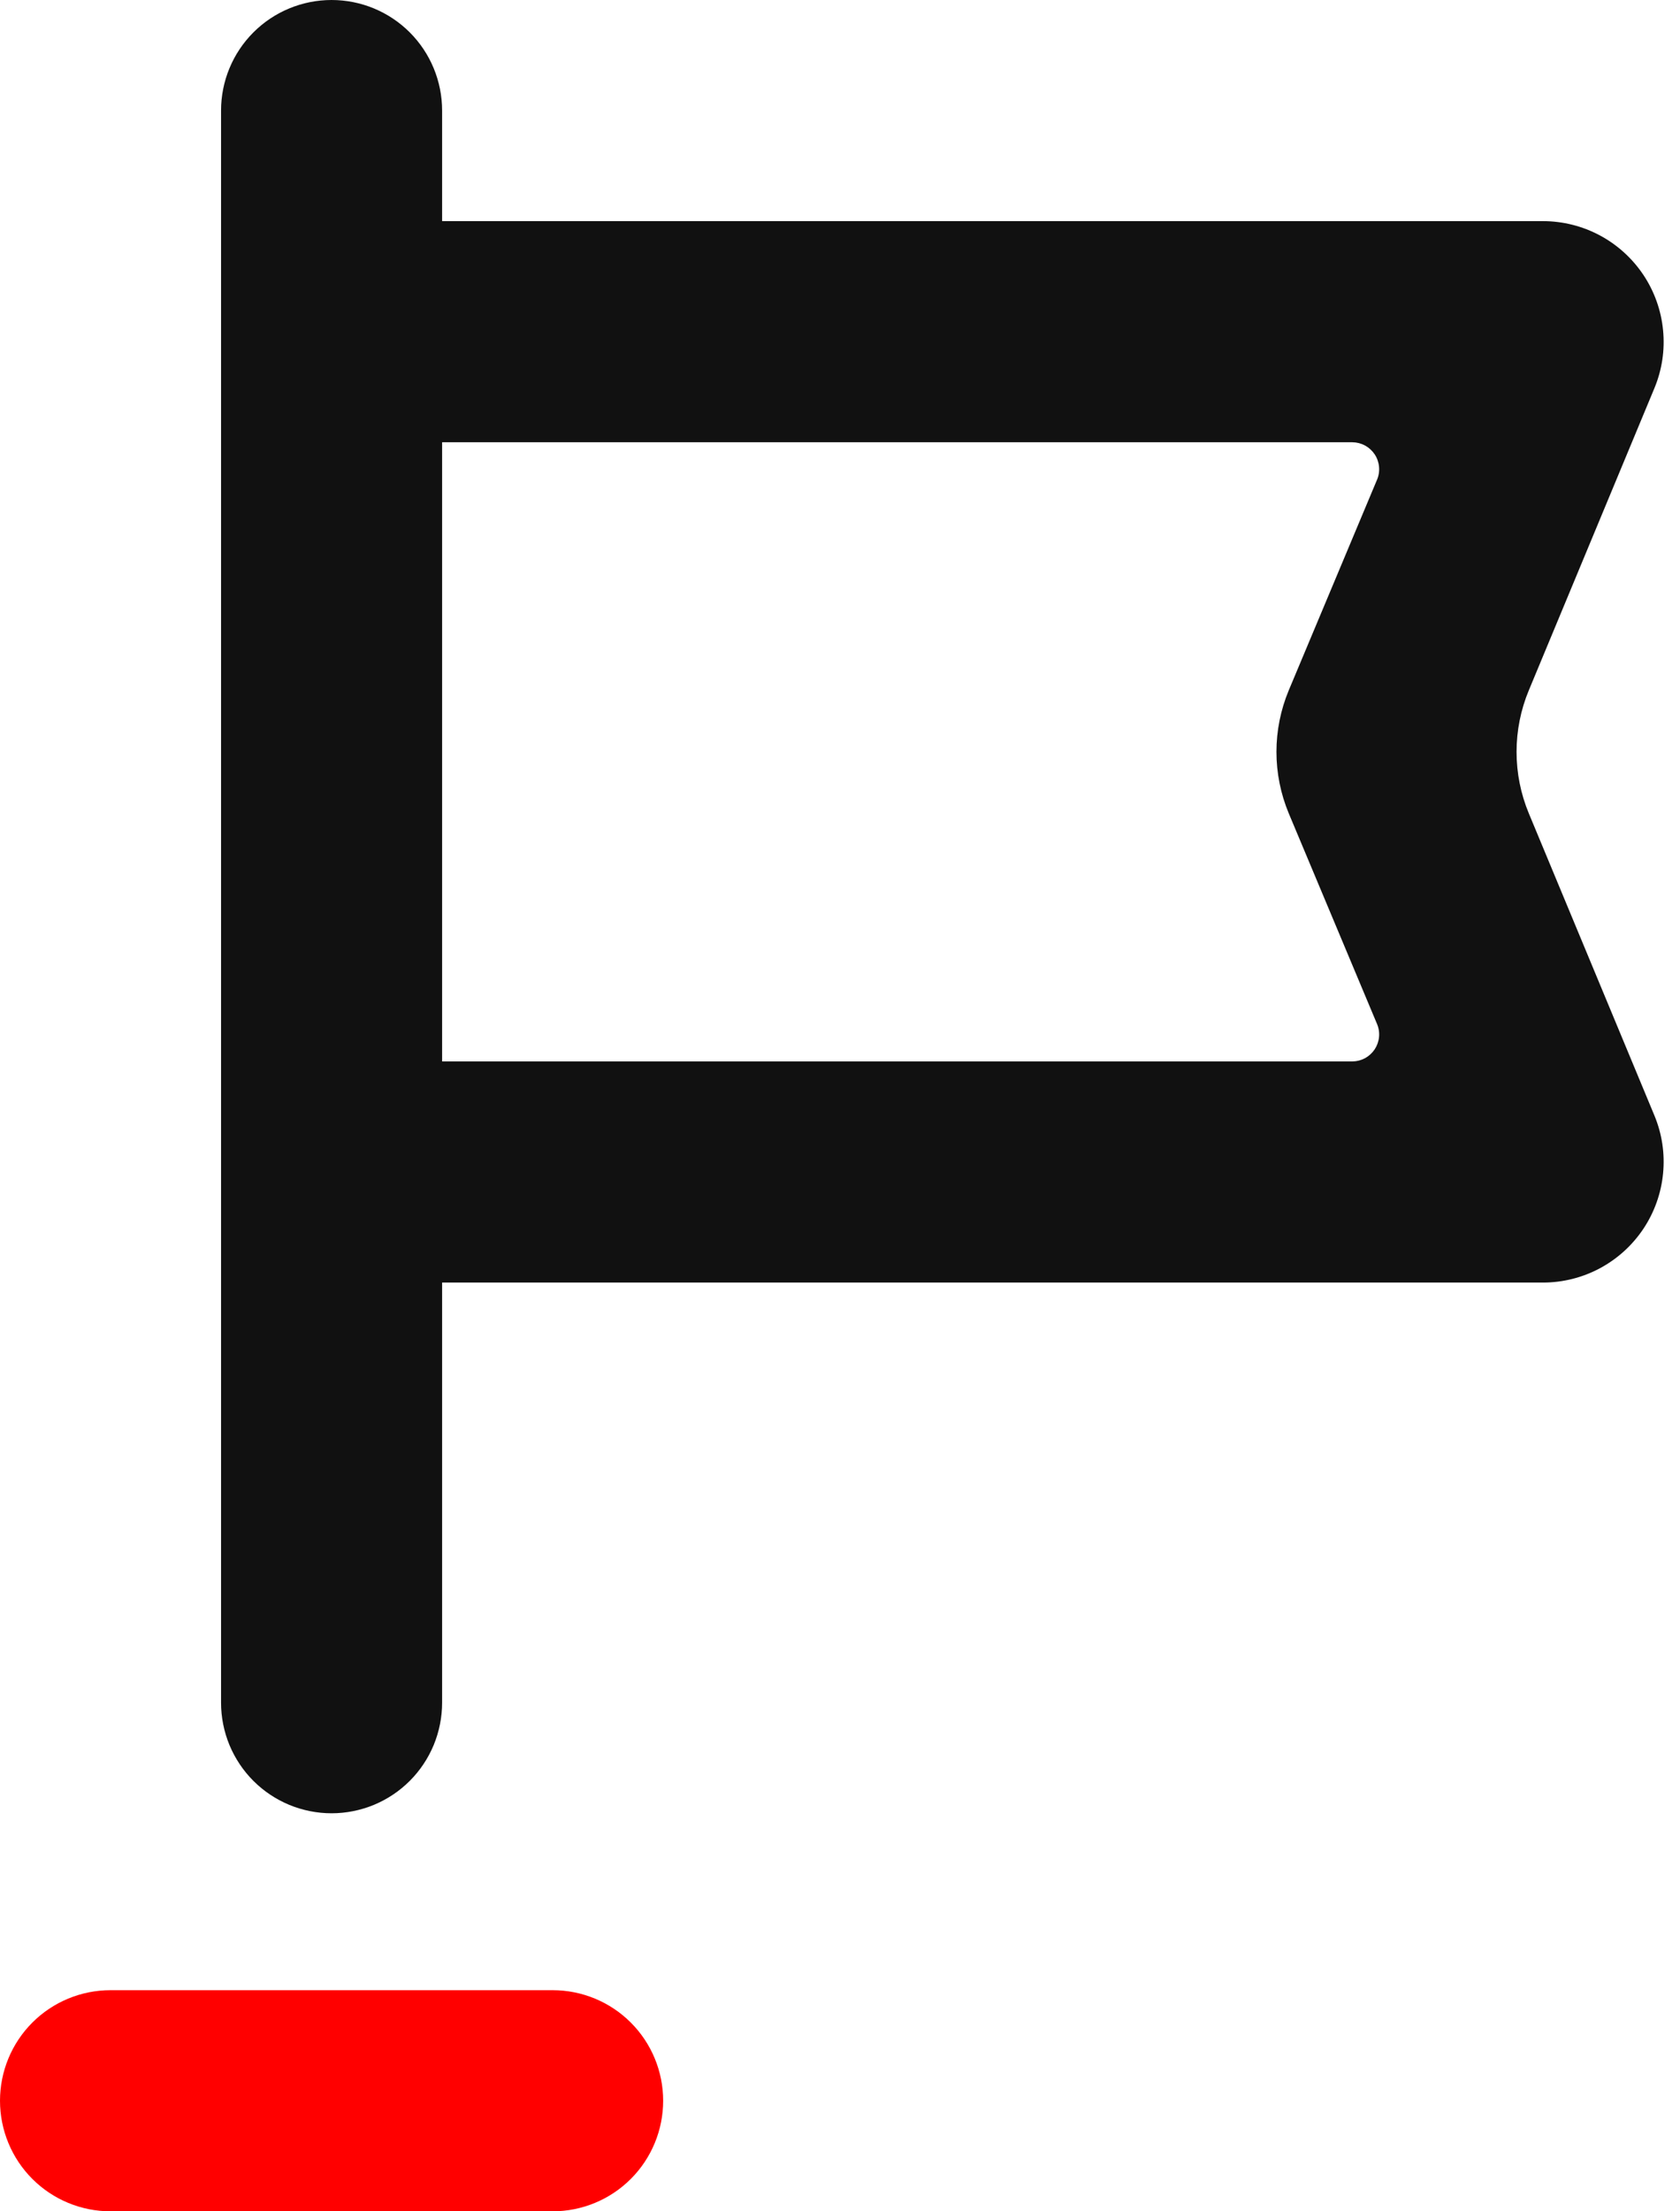 <svg width="38" height="50" viewBox="0 0 38 50" fill="none" xmlns="http://www.w3.org/2000/svg">
<g clip-path="url(#clip0)">
<path d="M34.58 15.61L37.42 8.78C37.593 8.365 37.661 7.914 37.617 7.467C37.574 7.019 37.421 6.59 37.172 6.216C36.922 5.842 36.584 5.535 36.188 5.323C35.792 5.111 35.349 5 34.9 5H10V2.5C10 1.837 9.737 1.201 9.268 0.732C8.799 0.263 8.163 0 7.5 0C6.837 0 6.201 0.263 5.732 0.732C5.263 1.201 5 1.837 5 2.5V38.5C5 38.828 5.065 39.153 5.19 39.457C5.316 39.76 5.5 40.036 5.732 40.268C5.964 40.5 6.24 40.684 6.543 40.81C6.847 40.935 7.172 41 7.5 41C7.828 41 8.153 40.935 8.457 40.81C8.76 40.684 9.036 40.5 9.268 40.268C9.5 40.036 9.684 39.76 9.81 39.457C9.935 39.153 10 38.828 10 38.5V29H34.9C35.349 29 35.792 28.889 36.188 28.677C36.584 28.465 36.922 28.158 37.172 27.784C37.421 27.41 37.574 26.981 37.617 26.533C37.661 26.086 37.593 25.635 37.42 25.22L34.58 18.39C34.397 17.95 34.303 17.477 34.303 17C34.303 16.523 34.397 16.05 34.58 15.61ZM30.58 24H10V10H30.59C30.69 10.001 30.787 10.026 30.875 10.073C30.963 10.121 31.037 10.189 31.093 10.272C31.148 10.354 31.182 10.45 31.192 10.549C31.202 10.648 31.188 10.748 31.15 10.84L29.15 15.61C28.967 16.05 28.872 16.523 28.872 17C28.872 17.477 28.967 17.95 29.15 18.39L31.15 23.16C31.188 23.252 31.202 23.352 31.192 23.451C31.182 23.55 31.148 23.645 31.093 23.728C31.037 23.811 30.963 23.879 30.875 23.927C30.787 23.974 30.69 23.999 30.59 24H30.58Z" fill="#111111"/>
<path d="M12.5 45H2.5C1.837 45 1.201 45.263 0.732 45.732C0.263 46.201 0 46.837 0 47.5C0 48.163 0.263 48.799 0.732 49.268C1.201 49.737 1.837 50 2.5 50H12.5C13.163 50 13.799 49.737 14.268 49.268C14.737 48.799 15 48.163 15 47.5C15 46.837 14.737 46.201 14.268 45.732C13.799 45.263 13.163 45 12.5 45Z" fill="#FF0000"/>
</g>
<defs>
<clipPath id="clip0">
<rect width="37.64" height="50" fill="white"/>
</clipPath>
</defs>
</svg>
